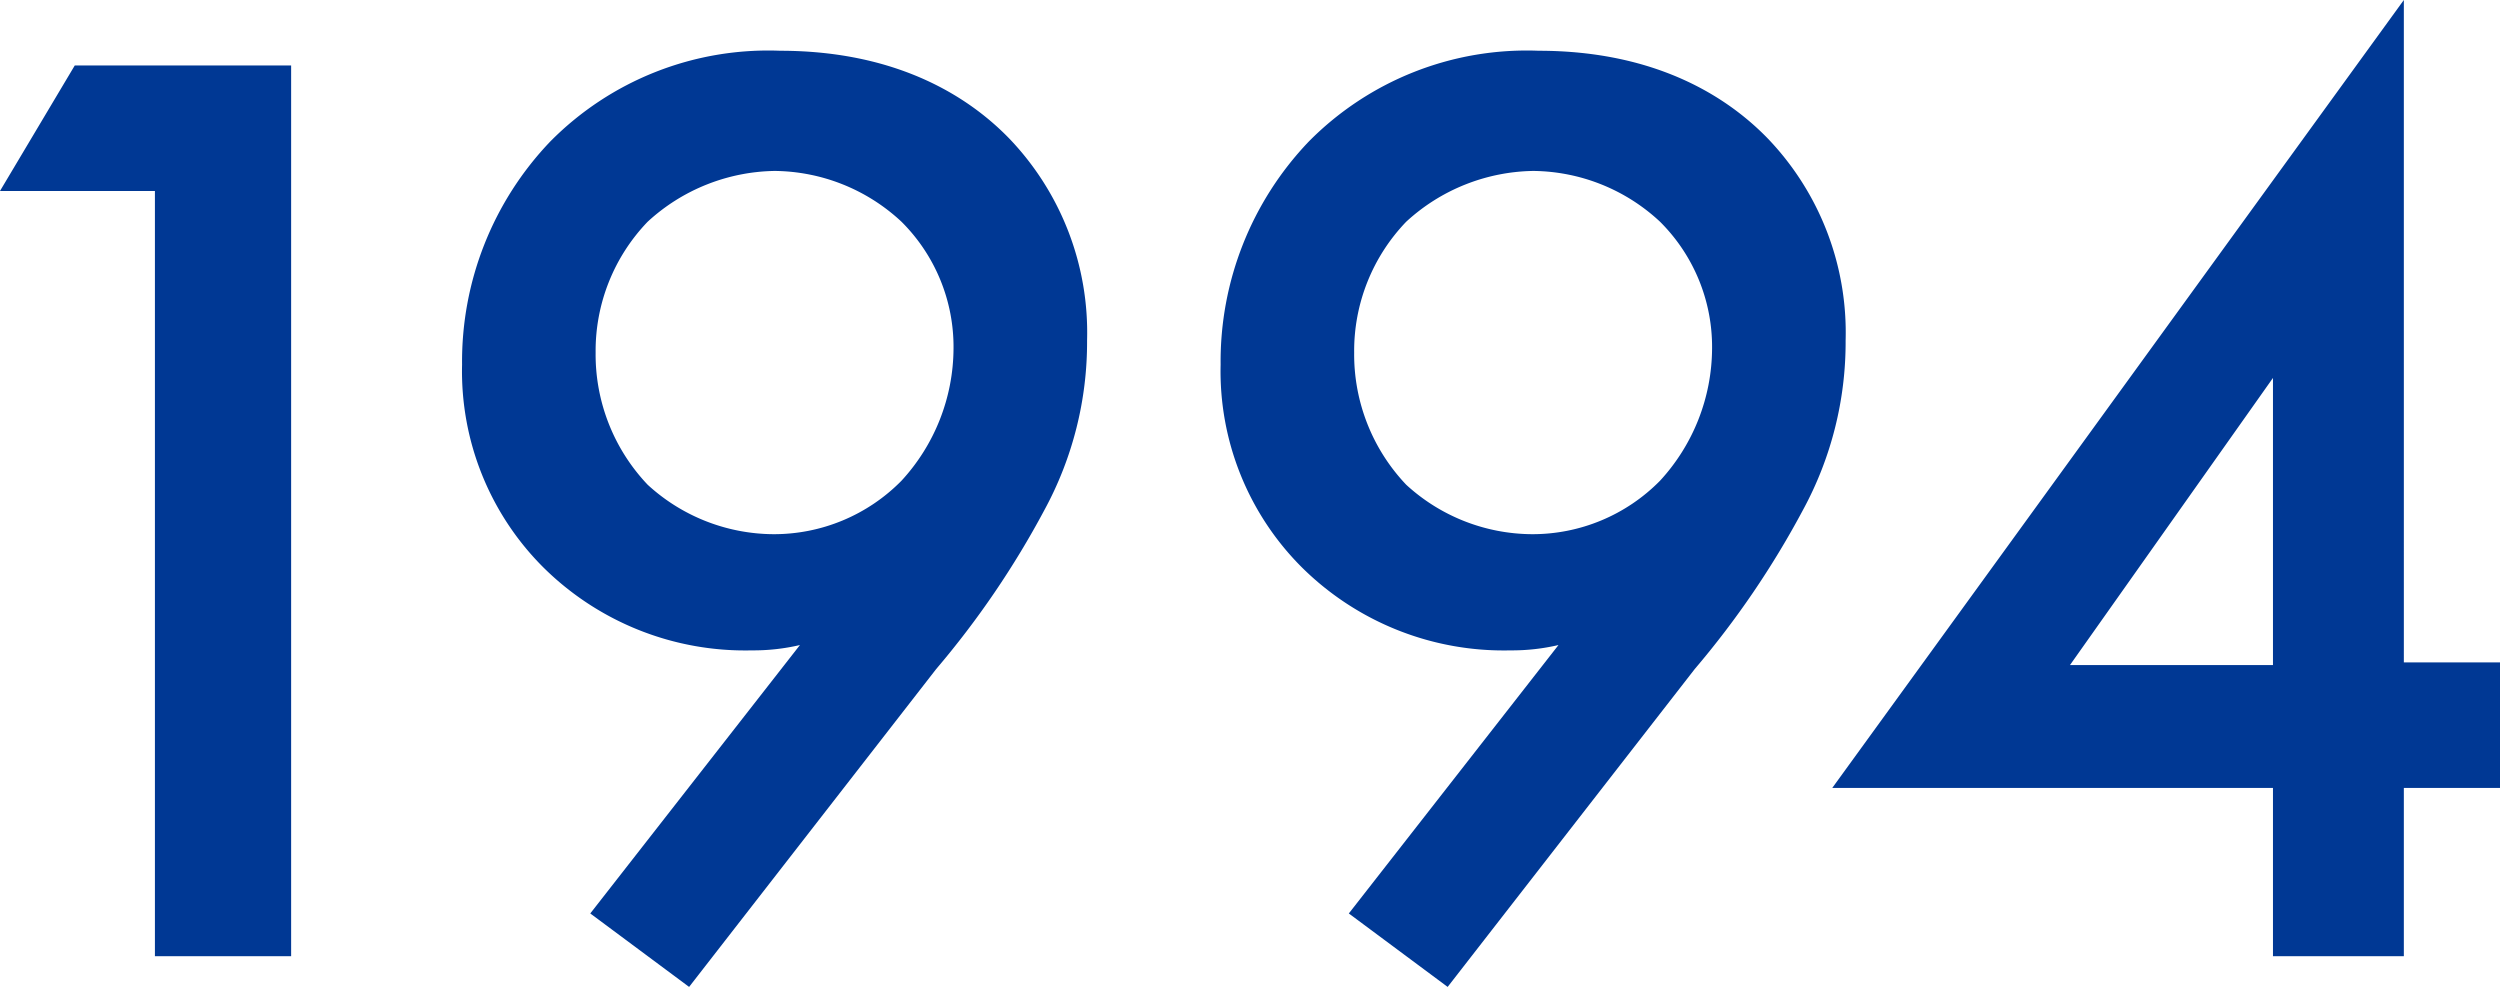 <svg xmlns="http://www.w3.org/2000/svg" width="112.32" height="44.34" viewBox="0 0 112.32 44.34">
  <path id="パス_1596" data-name="パス 1596" d="M15,0h6.12V-40.02H11.4L8.04-34.38H15ZM39,1.38,50.1-12.9a40.221,40.221,0,0,0,4.86-7.14,15.788,15.788,0,0,0,1.92-7.62,12.6,12.6,0,0,0-3.48-9.06c-1.68-1.74-4.86-3.96-10.32-3.96A13.763,13.763,0,0,0,32.76-36.6,14.3,14.3,0,0,0,28.8-26.58a12.443,12.443,0,0,0,3.66,9.12,12.877,12.877,0,0,0,9.36,3.72,9.164,9.164,0,0,0,2.16-.24L34.56-1.92Zm3.78-20.34a8.418,8.418,0,0,1-5.64-2.22,8.5,8.5,0,0,1-2.34-5.94A8.375,8.375,0,0,1,37.14-33a8.618,8.618,0,0,1,5.7-2.28A8.459,8.459,0,0,1,48.54-33a7.929,7.929,0,0,1,2.34,5.7,8.824,8.824,0,0,1-2.34,5.94A8.037,8.037,0,0,1,42.78-18.96ZM73.08,1.38,84.18-12.9a40.221,40.221,0,0,0,4.86-7.14,15.788,15.788,0,0,0,1.92-7.62,12.6,12.6,0,0,0-3.48-9.06c-1.68-1.74-4.86-3.96-10.32-3.96A13.763,13.763,0,0,0,66.84-36.6a14.3,14.3,0,0,0-3.96,10.02,12.443,12.443,0,0,0,3.66,9.12,12.877,12.877,0,0,0,9.36,3.72,9.164,9.164,0,0,0,2.16-.24L68.64-1.92Zm3.78-20.34a8.418,8.418,0,0,1-5.64-2.22,8.5,8.5,0,0,1-2.34-5.94A8.375,8.375,0,0,1,71.22-33a8.618,8.618,0,0,1,5.7-2.28A8.459,8.459,0,0,1,82.62-33a7.929,7.929,0,0,1,2.34,5.7,8.824,8.824,0,0,1-2.34,5.94A8.037,8.037,0,0,1,76.86-18.96Zm39.18-24L90.36-7.56h19.8V0h5.88V-7.56h4.32V-13.2h-4.32Zm-15,29.88,9.12-12.9v12.9Z" transform="translate(-8.04 42.96)" fill="#003894"/>
</svg>
